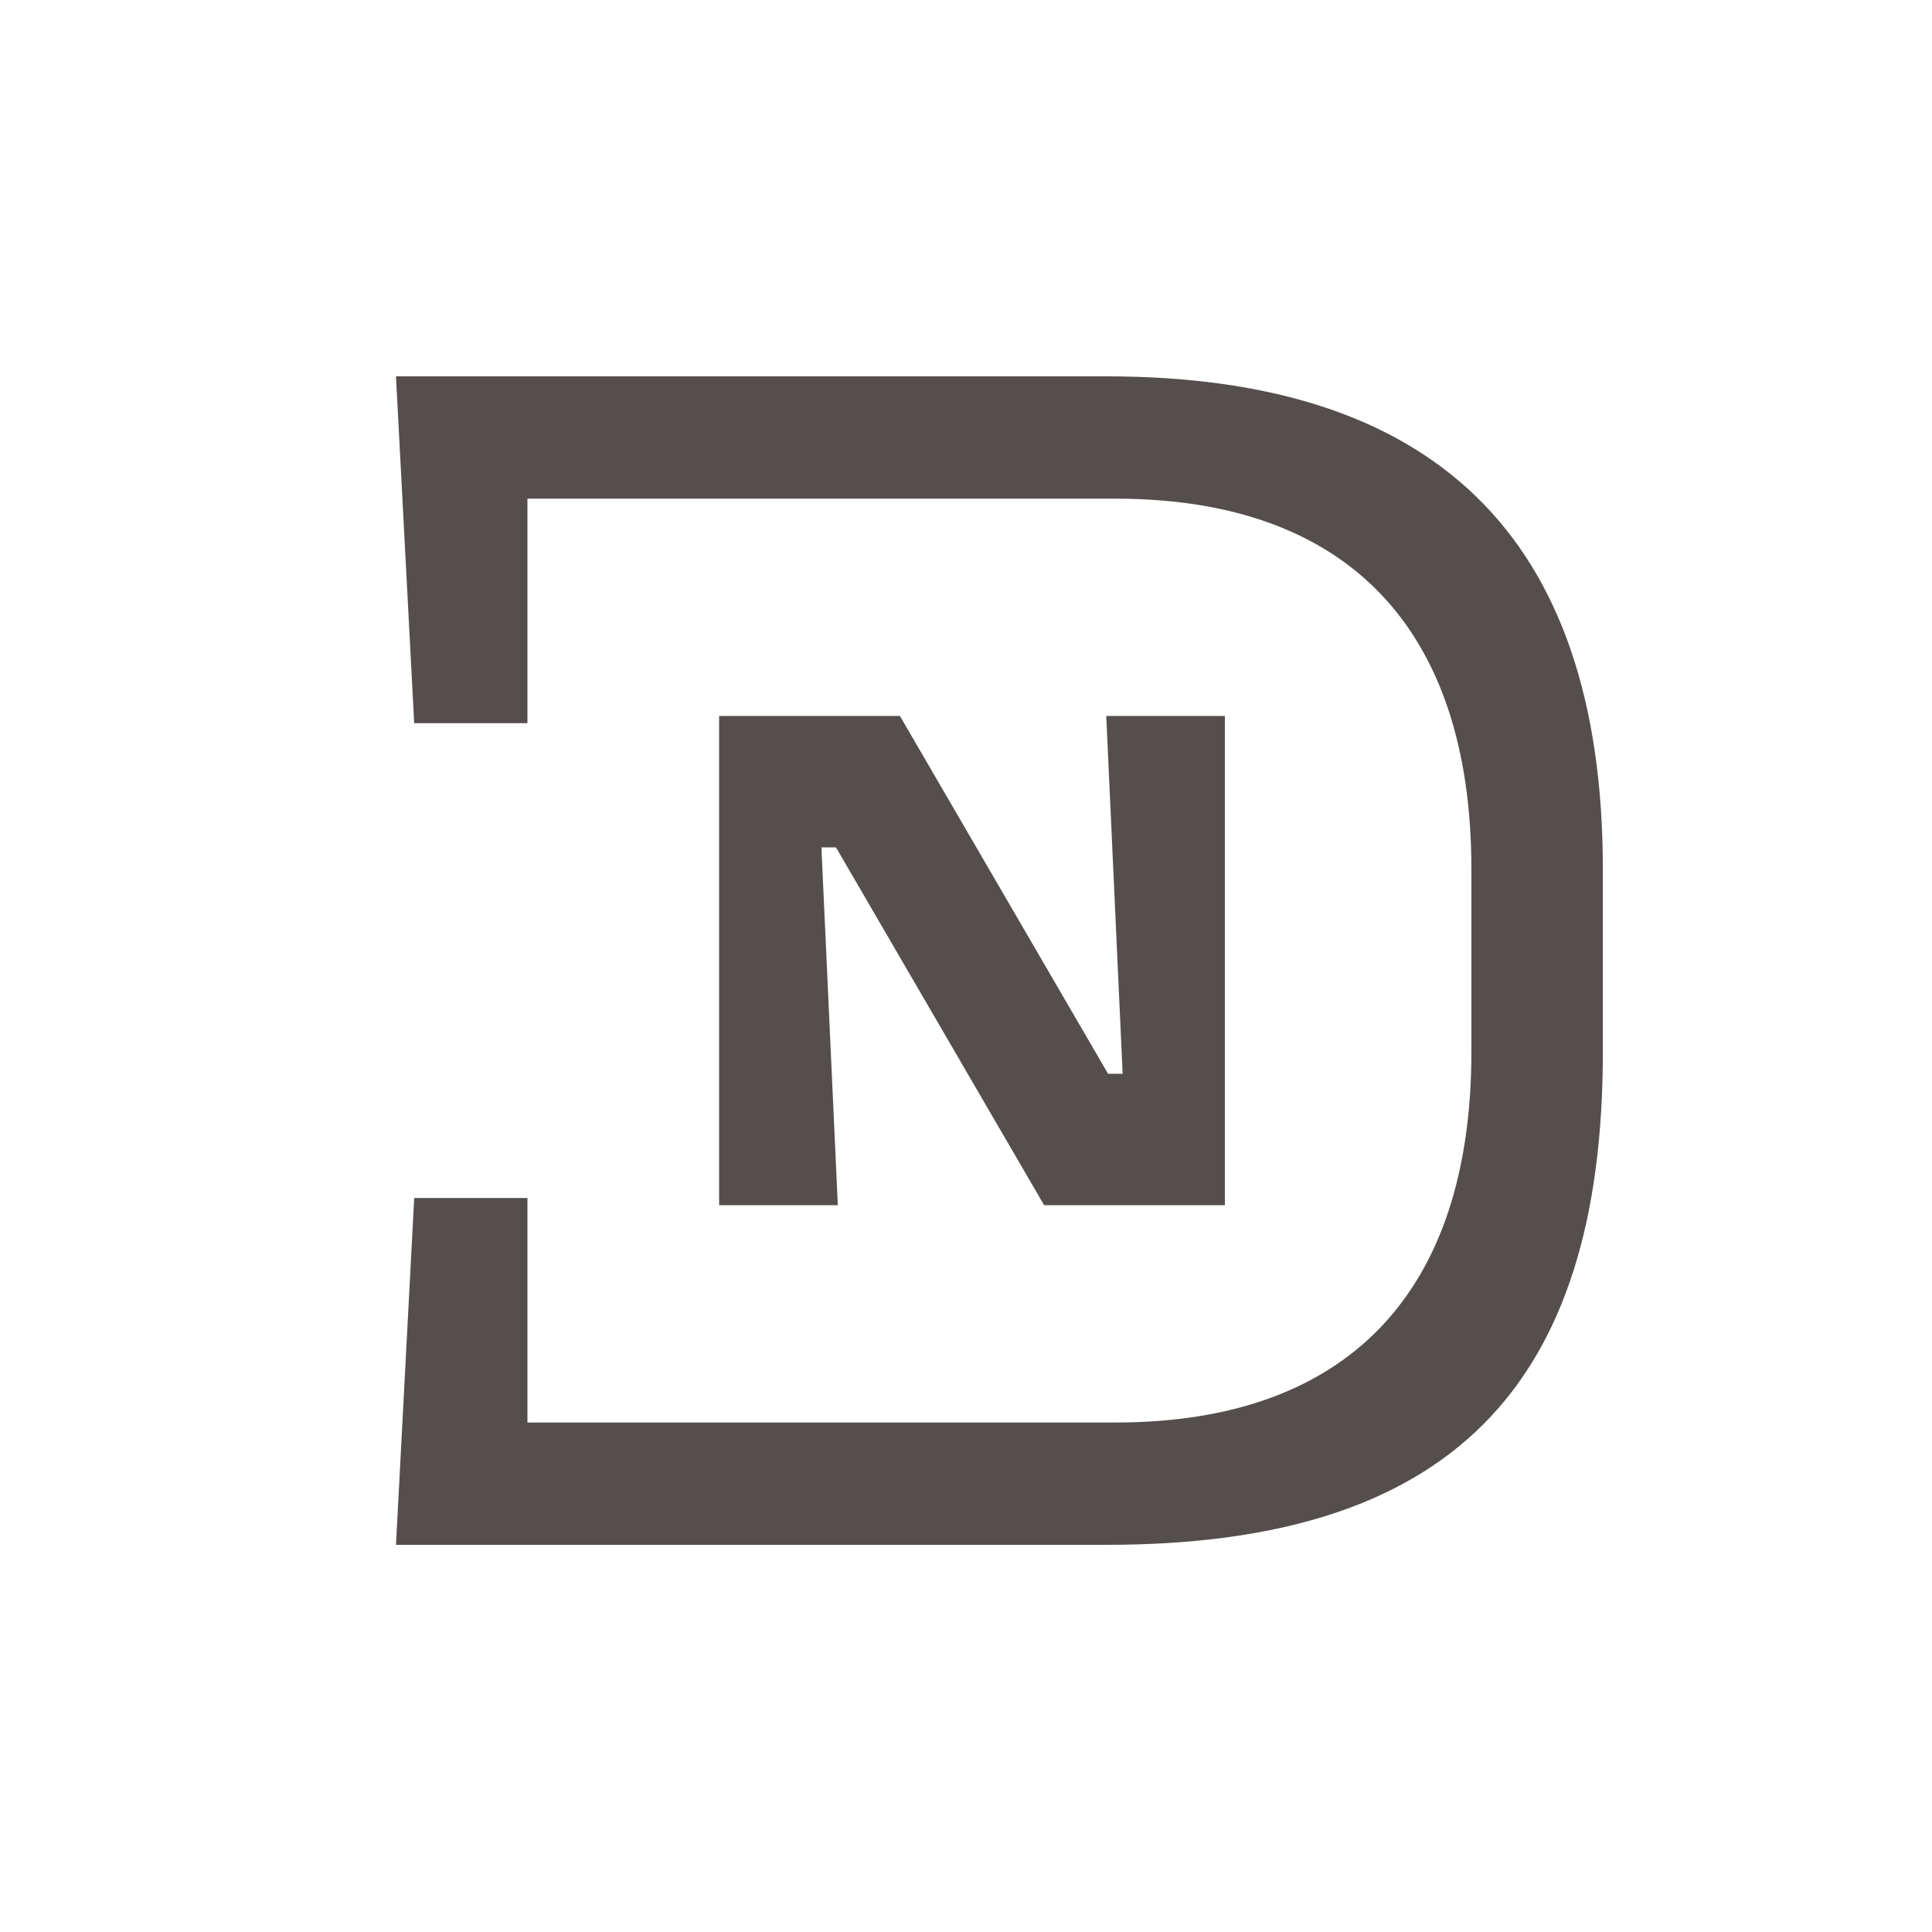 <?xml version="1.0" encoding="UTF-8" standalone="no"?>
<!DOCTYPE svg PUBLIC "-//W3C//DTD SVG 1.1//EN" "http://www.w3.org/Graphics/SVG/1.1/DTD/svg11.dtd">
<svg width="100%" height="100%" viewBox="0 0 800 800" version="1.1" xmlns="http://www.w3.org/2000/svg" xmlns:xlink="http://www.w3.org/1999/xlink" xml:space="preserve" xmlns:serif="http://www.serif.com/" style="fill-rule:evenodd;clip-rule:evenodd;stroke-linejoin:round;stroke-miterlimit:2;">
	<style>
		path {
			fill: #544f4c;
		}
		@media ( prefers-color-scheme: dark ) {
			path {
				fill: #ebeae6;
			}
		}
	</style>
    <g id="Layer-1" serif:id="Layer 1" transform="matrix(0.697,0,0,-0.697,123.632,543.152)">
        <g transform="matrix(37.19,0,0,-37.19,-2900.78,1179.59)">
            <path d="M89.909,30.017L92.796,30.017L92.796,22.201L90.901,22.201L91.163,27.917L90.93,27.917L87.605,22.201L84.717,22.201L84.717,30.017L86.613,30.017L86.351,24.301L86.584,24.301L89.909,30.017ZM79.555,35.442L90.901,35.442C96.355,35.442 98.834,32.963 98.834,27.567L98.834,24.651C98.834,19.255 96.063,16.776 90.901,16.776L79.555,16.776L79.846,22.317L81.655,22.317L81.655,18.73L91.046,18.73C94.751,18.73 96.734,20.801 96.734,24.651L96.734,27.567C96.734,31.417 94.751,33.488 91.046,33.488L81.655,33.488L81.655,29.901L79.846,29.901L79.555,35.442Z" />
        </g>
    </g>
</svg>
